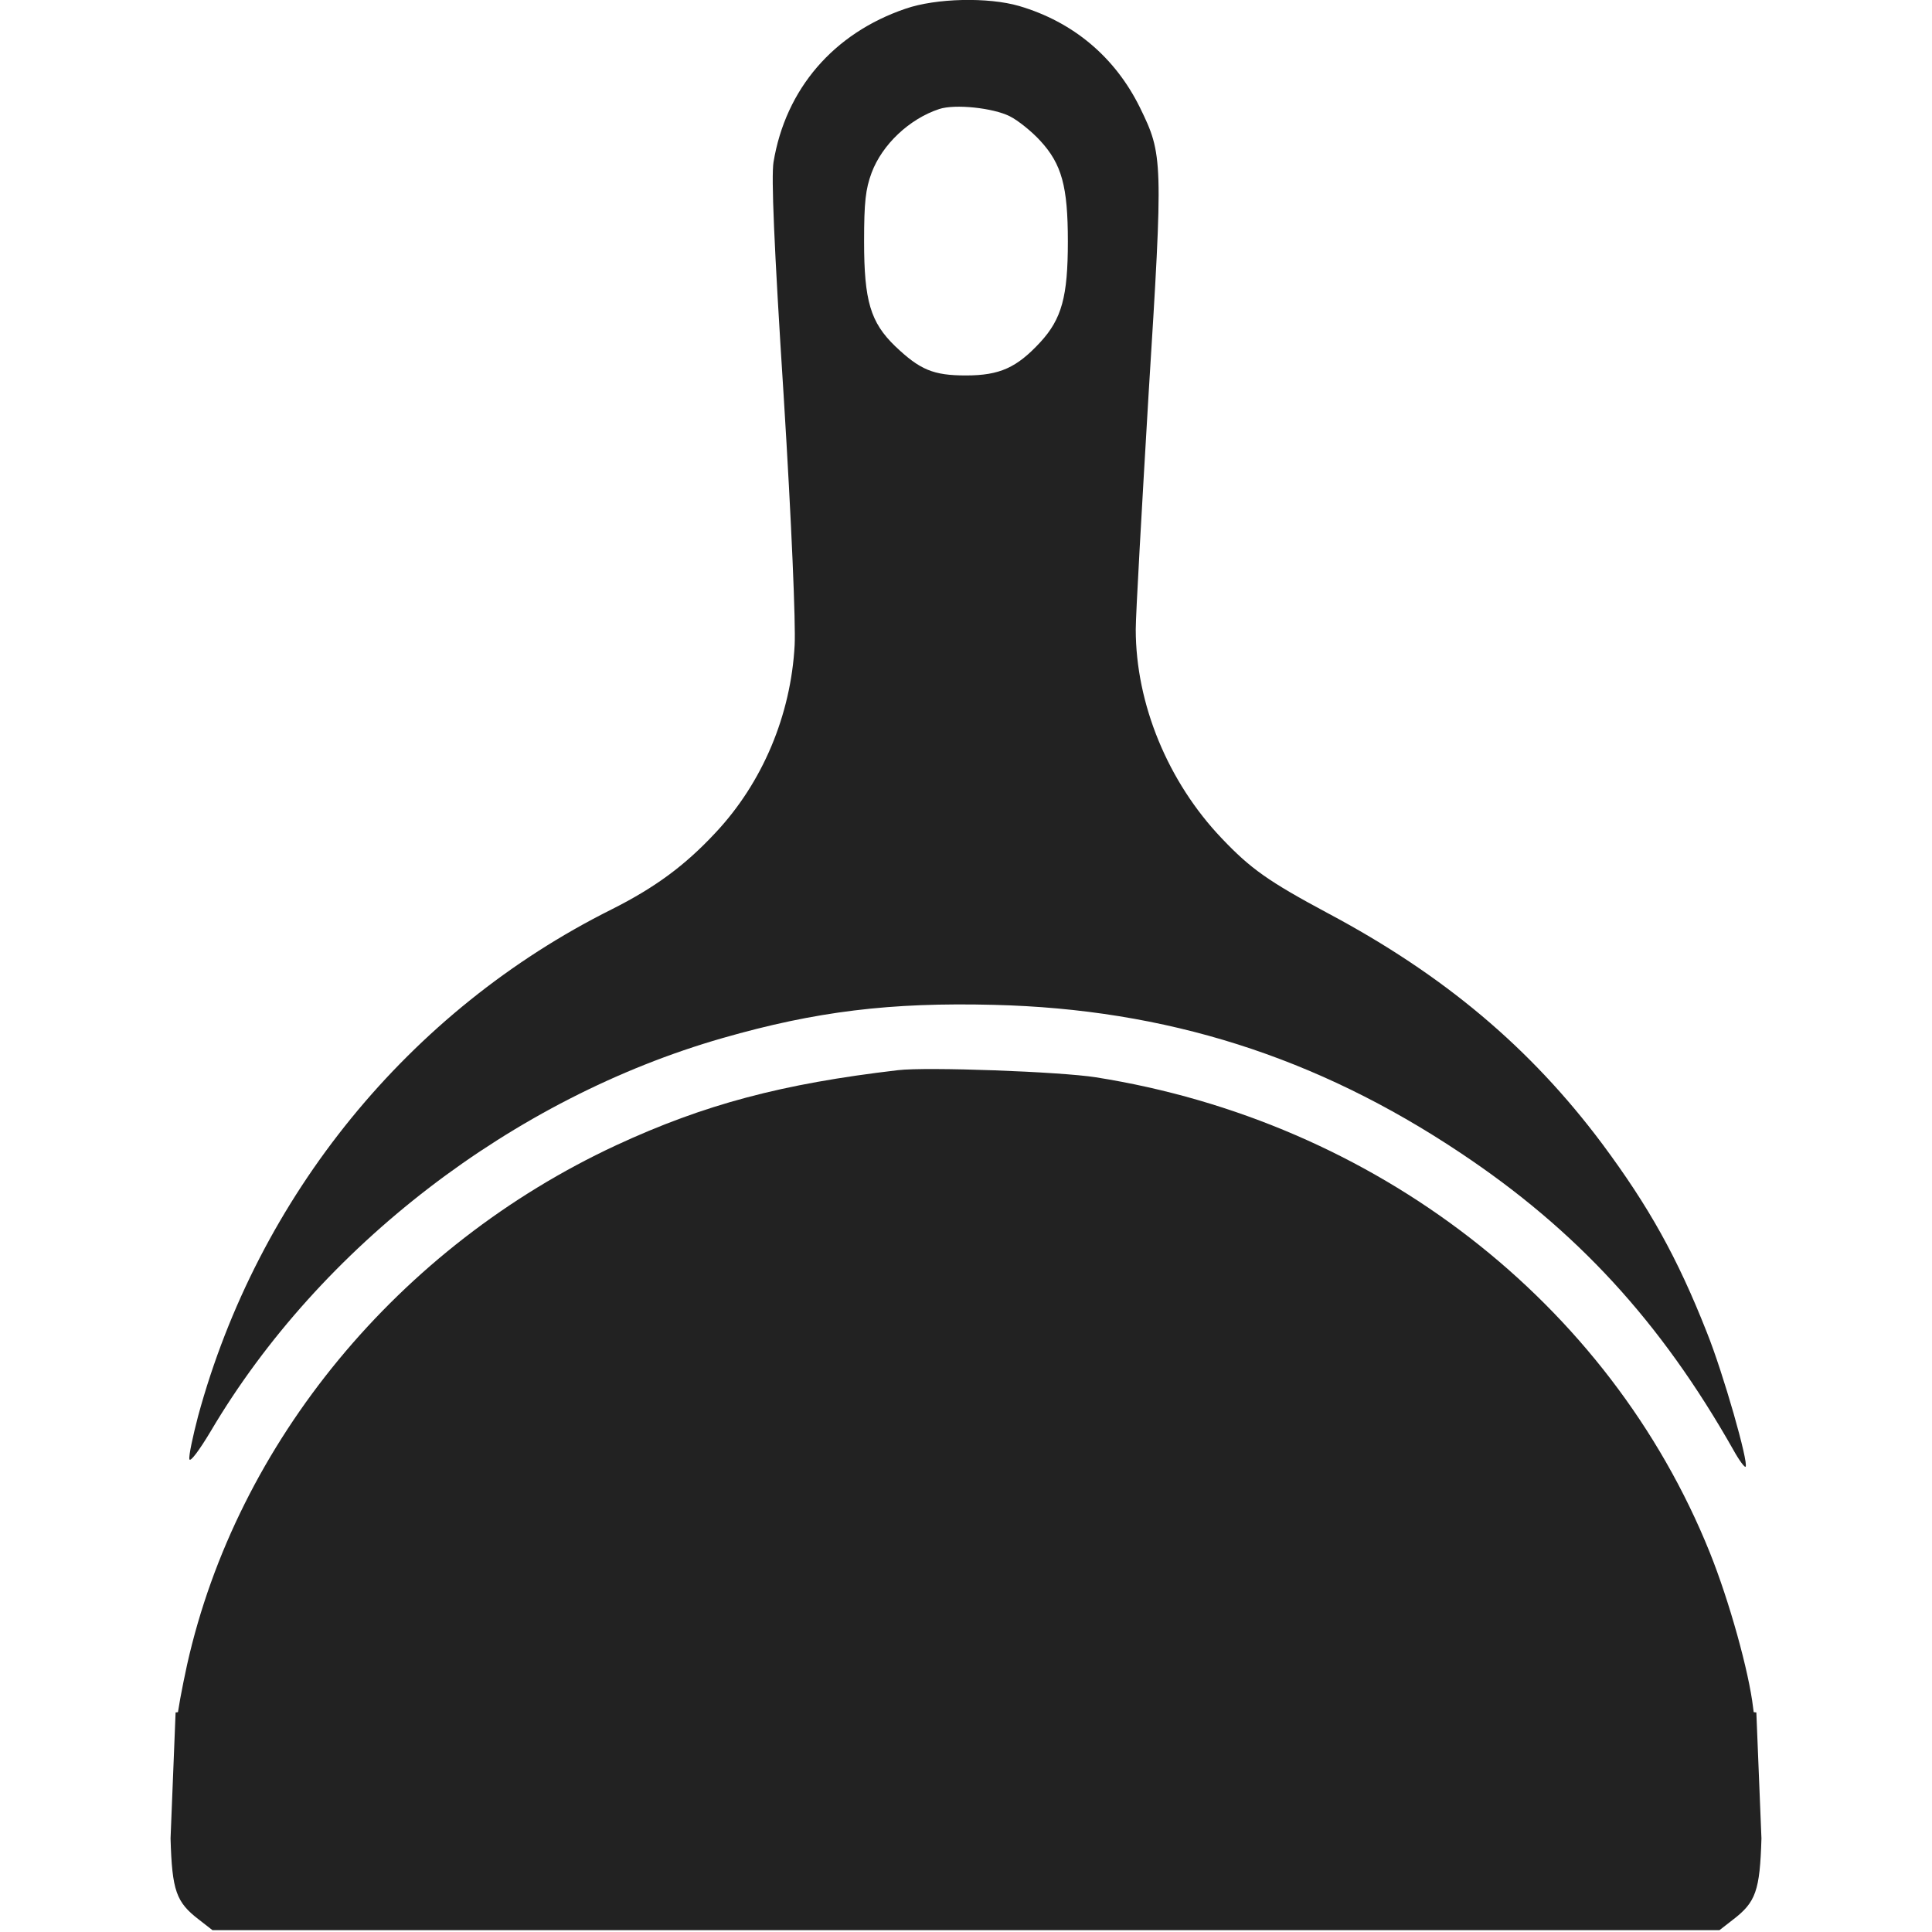 <svg width="36" height="36" viewBox="0 0 36 36" fill="none" xmlns="http://www.w3.org/2000/svg">
<g clip-path="url(#clip0_1_1744)">
<path d="M16.874 0.162C15.531 0.619 14.638 1.659 14.413 3.023C14.371 3.298 14.42 4.535 14.603 7.383C14.751 9.766 14.828 11.623 14.807 12.023C14.737 13.324 14.21 14.583 13.331 15.518C12.761 16.13 12.206 16.538 11.397 16.945C7.621 18.83 4.809 22.282 3.691 26.388C3.592 26.768 3.515 27.127 3.529 27.19C3.543 27.253 3.712 27.028 3.93 26.663C5.962 23.224 9.562 20.461 13.464 19.343C15.201 18.844 16.593 18.675 18.52 18.724C21.726 18.802 24.524 19.688 27.21 21.48C29.376 22.922 30.944 24.623 32.301 27.021C32.406 27.211 32.512 27.352 32.526 27.33C32.589 27.267 32.111 25.587 31.802 24.82C31.253 23.428 30.726 22.486 29.854 21.312C28.518 19.526 26.908 18.169 24.742 17.016C23.638 16.425 23.301 16.186 22.767 15.623C21.761 14.569 21.163 13.113 21.163 11.728C21.163 11.447 21.276 9.471 21.402 7.348C21.677 2.96 21.67 2.883 21.241 2.004C20.777 1.062 19.996 0.408 18.991 0.112C18.414 -0.056 17.444 -0.035 16.874 0.162ZM18.815 2.166C18.97 2.243 19.23 2.454 19.384 2.623C19.785 3.059 19.898 3.473 19.898 4.5C19.898 5.527 19.785 5.941 19.384 6.377C18.948 6.848 18.632 6.996 17.999 6.996C17.388 6.996 17.142 6.891 16.677 6.448C16.22 6.005 16.101 5.604 16.101 4.5C16.101 3.762 16.129 3.523 16.241 3.22C16.438 2.693 16.945 2.215 17.5 2.032C17.795 1.934 18.506 2.011 18.815 2.166Z" fill="#222222"/>
<path d="M16.734 19.941C14.569 20.194 13.12 20.581 11.482 21.34C7.432 23.224 4.416 26.873 3.487 31.015C3.389 31.465 3.305 31.915 3.305 32.02V32.203H18.007H32.716L32.667 31.823C32.59 31.155 32.224 29.834 31.859 28.927C29.988 24.279 25.629 20.897 20.419 20.074C19.758 19.969 17.269 19.877 16.734 19.941Z" fill="#222222"/>
<path d="M3.178 34.256C3.206 35.234 3.283 35.444 3.705 35.768L3.958 35.965H18H32.041L32.294 35.768C32.716 35.444 32.793 35.234 32.822 34.256L32.727 31.909L18 30.273L3.272 31.909L3.178 34.256Z" fill="#222222"/>
</g>
<defs>
<clipPath id="clip0_1_1744">
<rect width="36" height="36" fill="white"/>
</clipPath>
</defs>
</svg>
